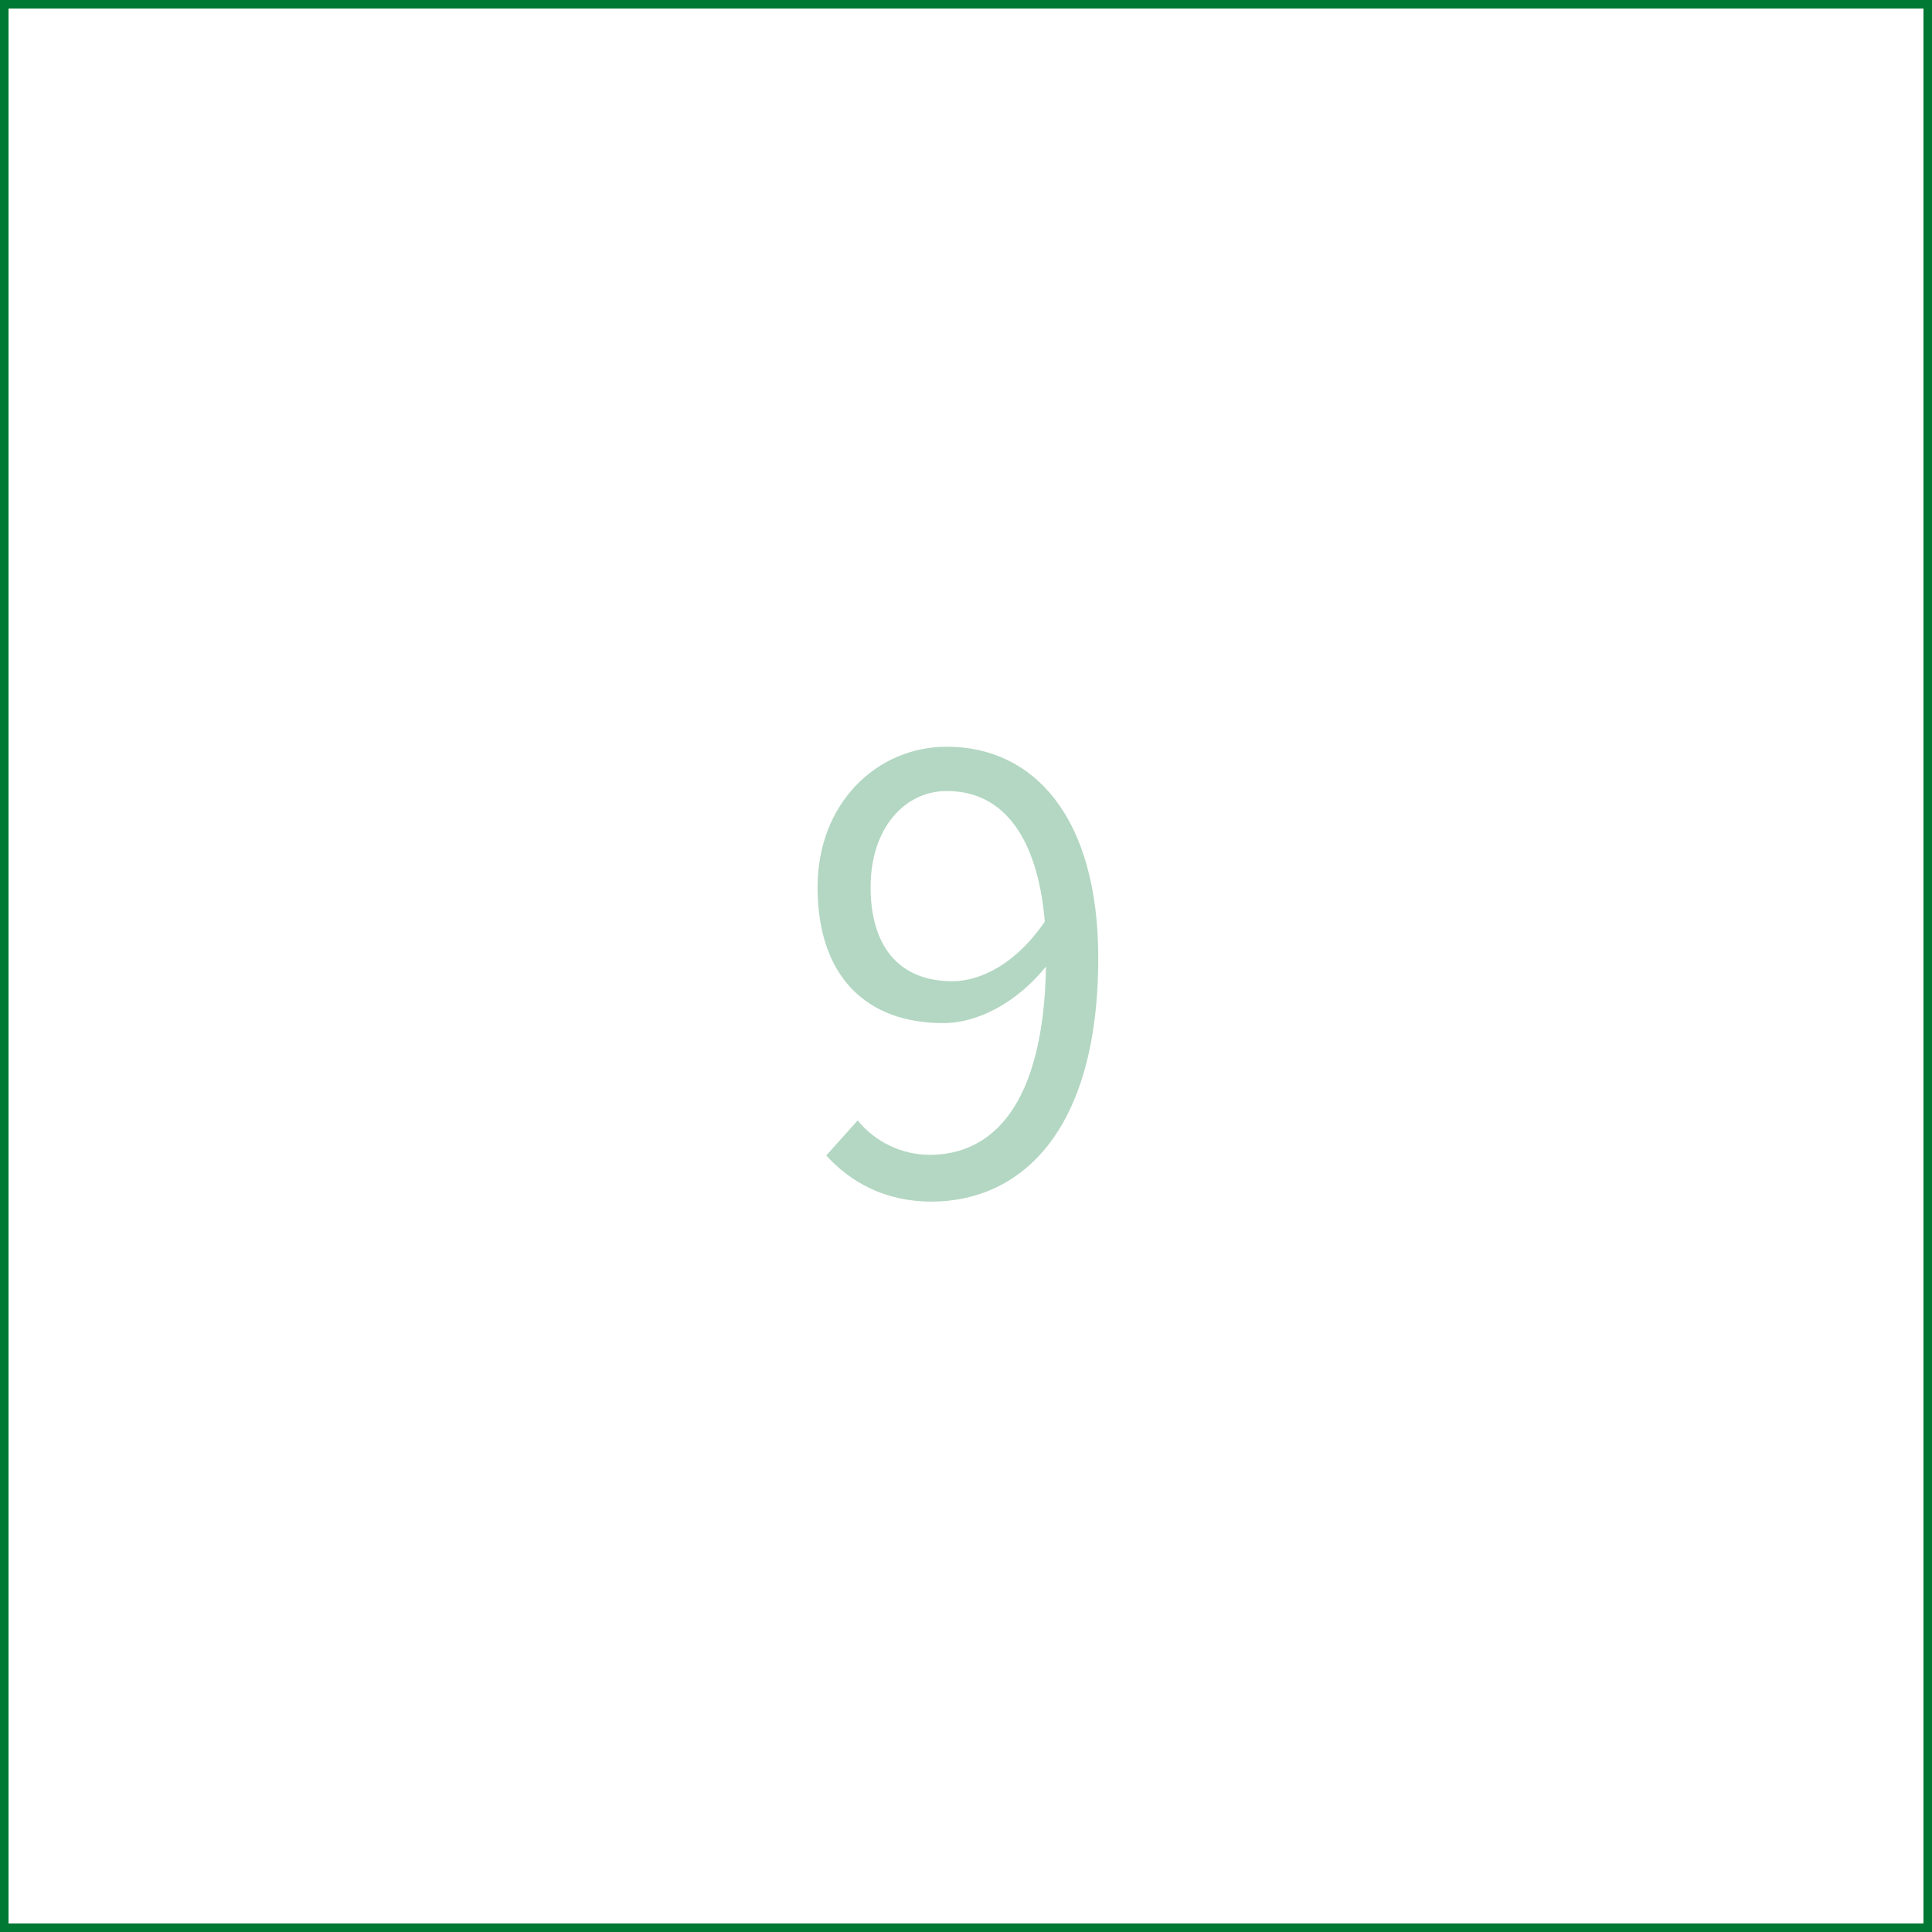 <?xml version="1.0" encoding="UTF-8"?><svg id="b" xmlns="http://www.w3.org/2000/svg" viewBox="0 0 226 226" width="226" height="226"><g id="c"><g><path d="m225,1v224H1V1h224m1-1H0v226h226V0h0Z" fill="#007934"/><g opacity=".3"><path d="m96.66,135.16l3.67-4.1c2.02,2.52,5.18,4.03,8.42,4.03,7.2,0,13.32-5.62,13.61-22.03-3.31,4.1-7.85,6.62-12.03,6.62-8.93,0-14.69-5.4-14.69-15.91,0-9.79,6.91-16.42,15.12-16.42,10.15,0,17.71,8.21,17.71,24.7,0,20.59-9.29,28.51-19.51,28.51-5.47,0-9.5-2.3-12.31-5.4Zm14.76-20.38c3.31,0,7.49-2.09,10.8-6.98-.86-9.94-4.9-15.27-11.45-15.27-5.04,0-8.93,4.46-8.93,11.23s3.17,11.02,9.58,11.02Z" fill="#007934"/></g></g></g></svg>